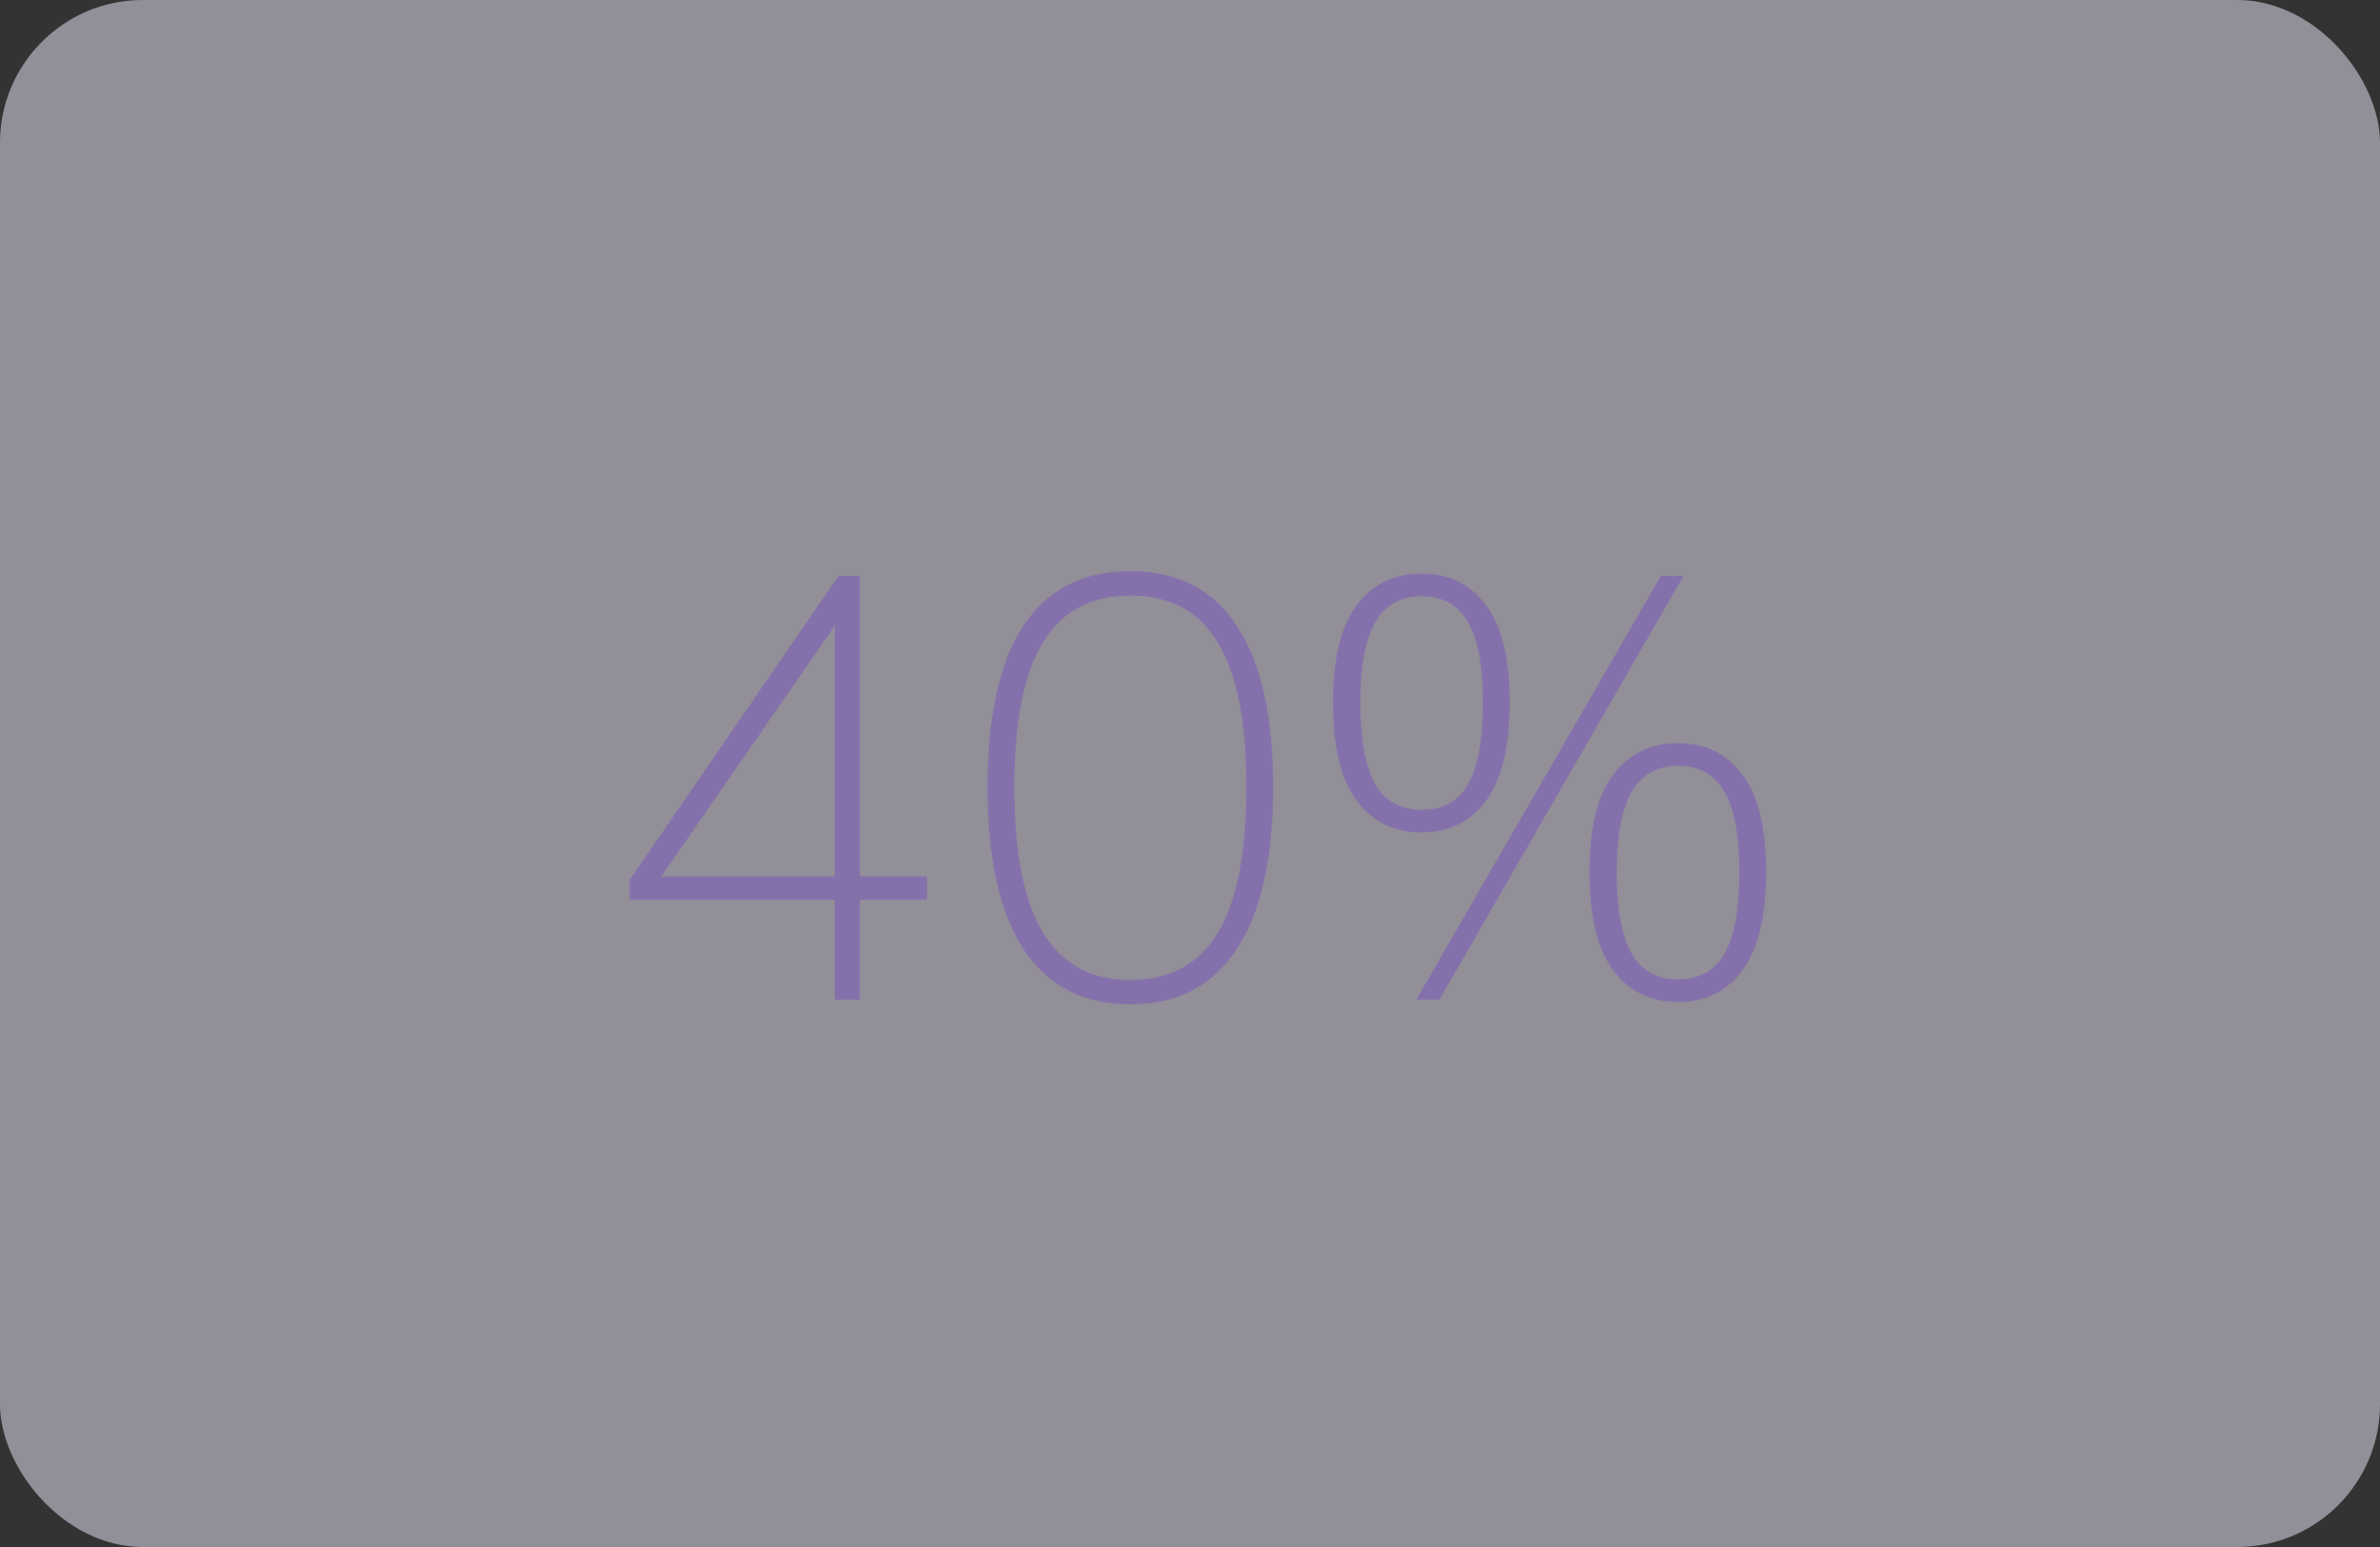 <?xml version="1.0" encoding="UTF-8"?>
<svg xmlns="http://www.w3.org/2000/svg" width="400" height="260" viewBox="0 0 400 260" fill="none">
  <rect x="0" y="0" width="400" height="260" fill="#333333" stroke="none"/>
  <rect width="400" height="260" rx="24" fill="#F2ECFE" fill-opacity="0.5"></rect>
  <path d="M140.312 168V102.1H142.412L108.312 151.4L108.412 147.3H155.812V151.2H105.812V147.9L140.912 96.8H144.512V168H140.312ZM189.973 168.8C182.106 168.8 176.139 165.733 172.073 159.6C168.006 153.4 165.973 144.333 165.973 132.4C165.973 120.4 167.973 111.333 171.973 105.2C176.039 99.067 182.039 96 189.973 96C197.906 96 203.873 99.067 207.873 105.2C211.939 111.267 213.973 120.3 213.973 132.3C213.973 144.233 211.939 153.3 207.873 159.5C203.806 165.7 197.839 168.8 189.973 168.8ZM189.973 164.7C196.573 164.7 201.473 162.067 204.673 156.8C207.873 151.467 209.473 143.3 209.473 132.3C209.473 121.3 207.873 113.2 204.673 108C201.539 102.733 196.639 100.1 189.973 100.1C183.373 100.1 178.473 102.733 175.273 108C172.073 113.2 170.473 121.3 170.473 132.3C170.473 143.233 172.073 151.367 175.273 156.7C178.473 162.033 183.373 164.7 189.973 164.7ZM238.934 139.9C234.334 139.9 230.7 138.133 228.034 134.6C225.367 131 224.034 125.5 224.034 118.1C224.034 110.633 225.367 105.167 228.034 101.7C230.7 98.167 234.334 96.4 238.934 96.4C243.534 96.4 247.134 98.167 249.734 101.7C252.4 105.167 253.734 110.633 253.734 118.1C253.734 125.5 252.4 131 249.734 134.6C247.134 138.133 243.534 139.9 238.934 139.9ZM238.934 136.1C242.467 136.1 245.067 134.667 246.734 131.8C248.4 128.867 249.234 124.3 249.234 118.1C249.234 111.967 248.4 107.467 246.734 104.6C245.067 101.667 242.467 100.2 238.934 100.2C235.4 100.2 232.8 101.667 231.134 104.6C229.467 107.467 228.634 111.967 228.634 118.1C228.634 124.3 229.467 128.867 231.134 131.8C232.8 134.667 235.4 136.1 238.934 136.1ZM238.034 168L279.134 96.8H282.934L241.934 168H238.034ZM282.034 168.4C277.434 168.4 273.8 166.633 271.134 163.1C268.467 159.5 267.134 154 267.134 146.6C267.134 139.133 268.467 133.667 271.134 130.2C273.8 126.667 277.434 124.9 282.034 124.9C286.634 124.9 290.234 126.667 292.834 130.2C295.5 133.667 296.834 139.133 296.834 146.6C296.834 154 295.5 159.5 292.834 163.1C290.234 166.633 286.634 168.4 282.034 168.4ZM282.034 164.6C285.567 164.6 288.167 163.167 289.834 160.3C291.5 157.367 292.334 152.8 292.334 146.6C292.334 140.467 291.5 135.967 289.834 133.1C288.167 130.167 285.567 128.7 282.034 128.7C278.5 128.7 275.9 130.167 274.234 133.1C272.567 135.967 271.734 140.467 271.734 146.6C271.734 152.8 272.567 157.367 274.234 160.3C275.9 163.167 278.5 164.6 282.034 164.6Z" fill="#8471AB"></path>
</svg>
